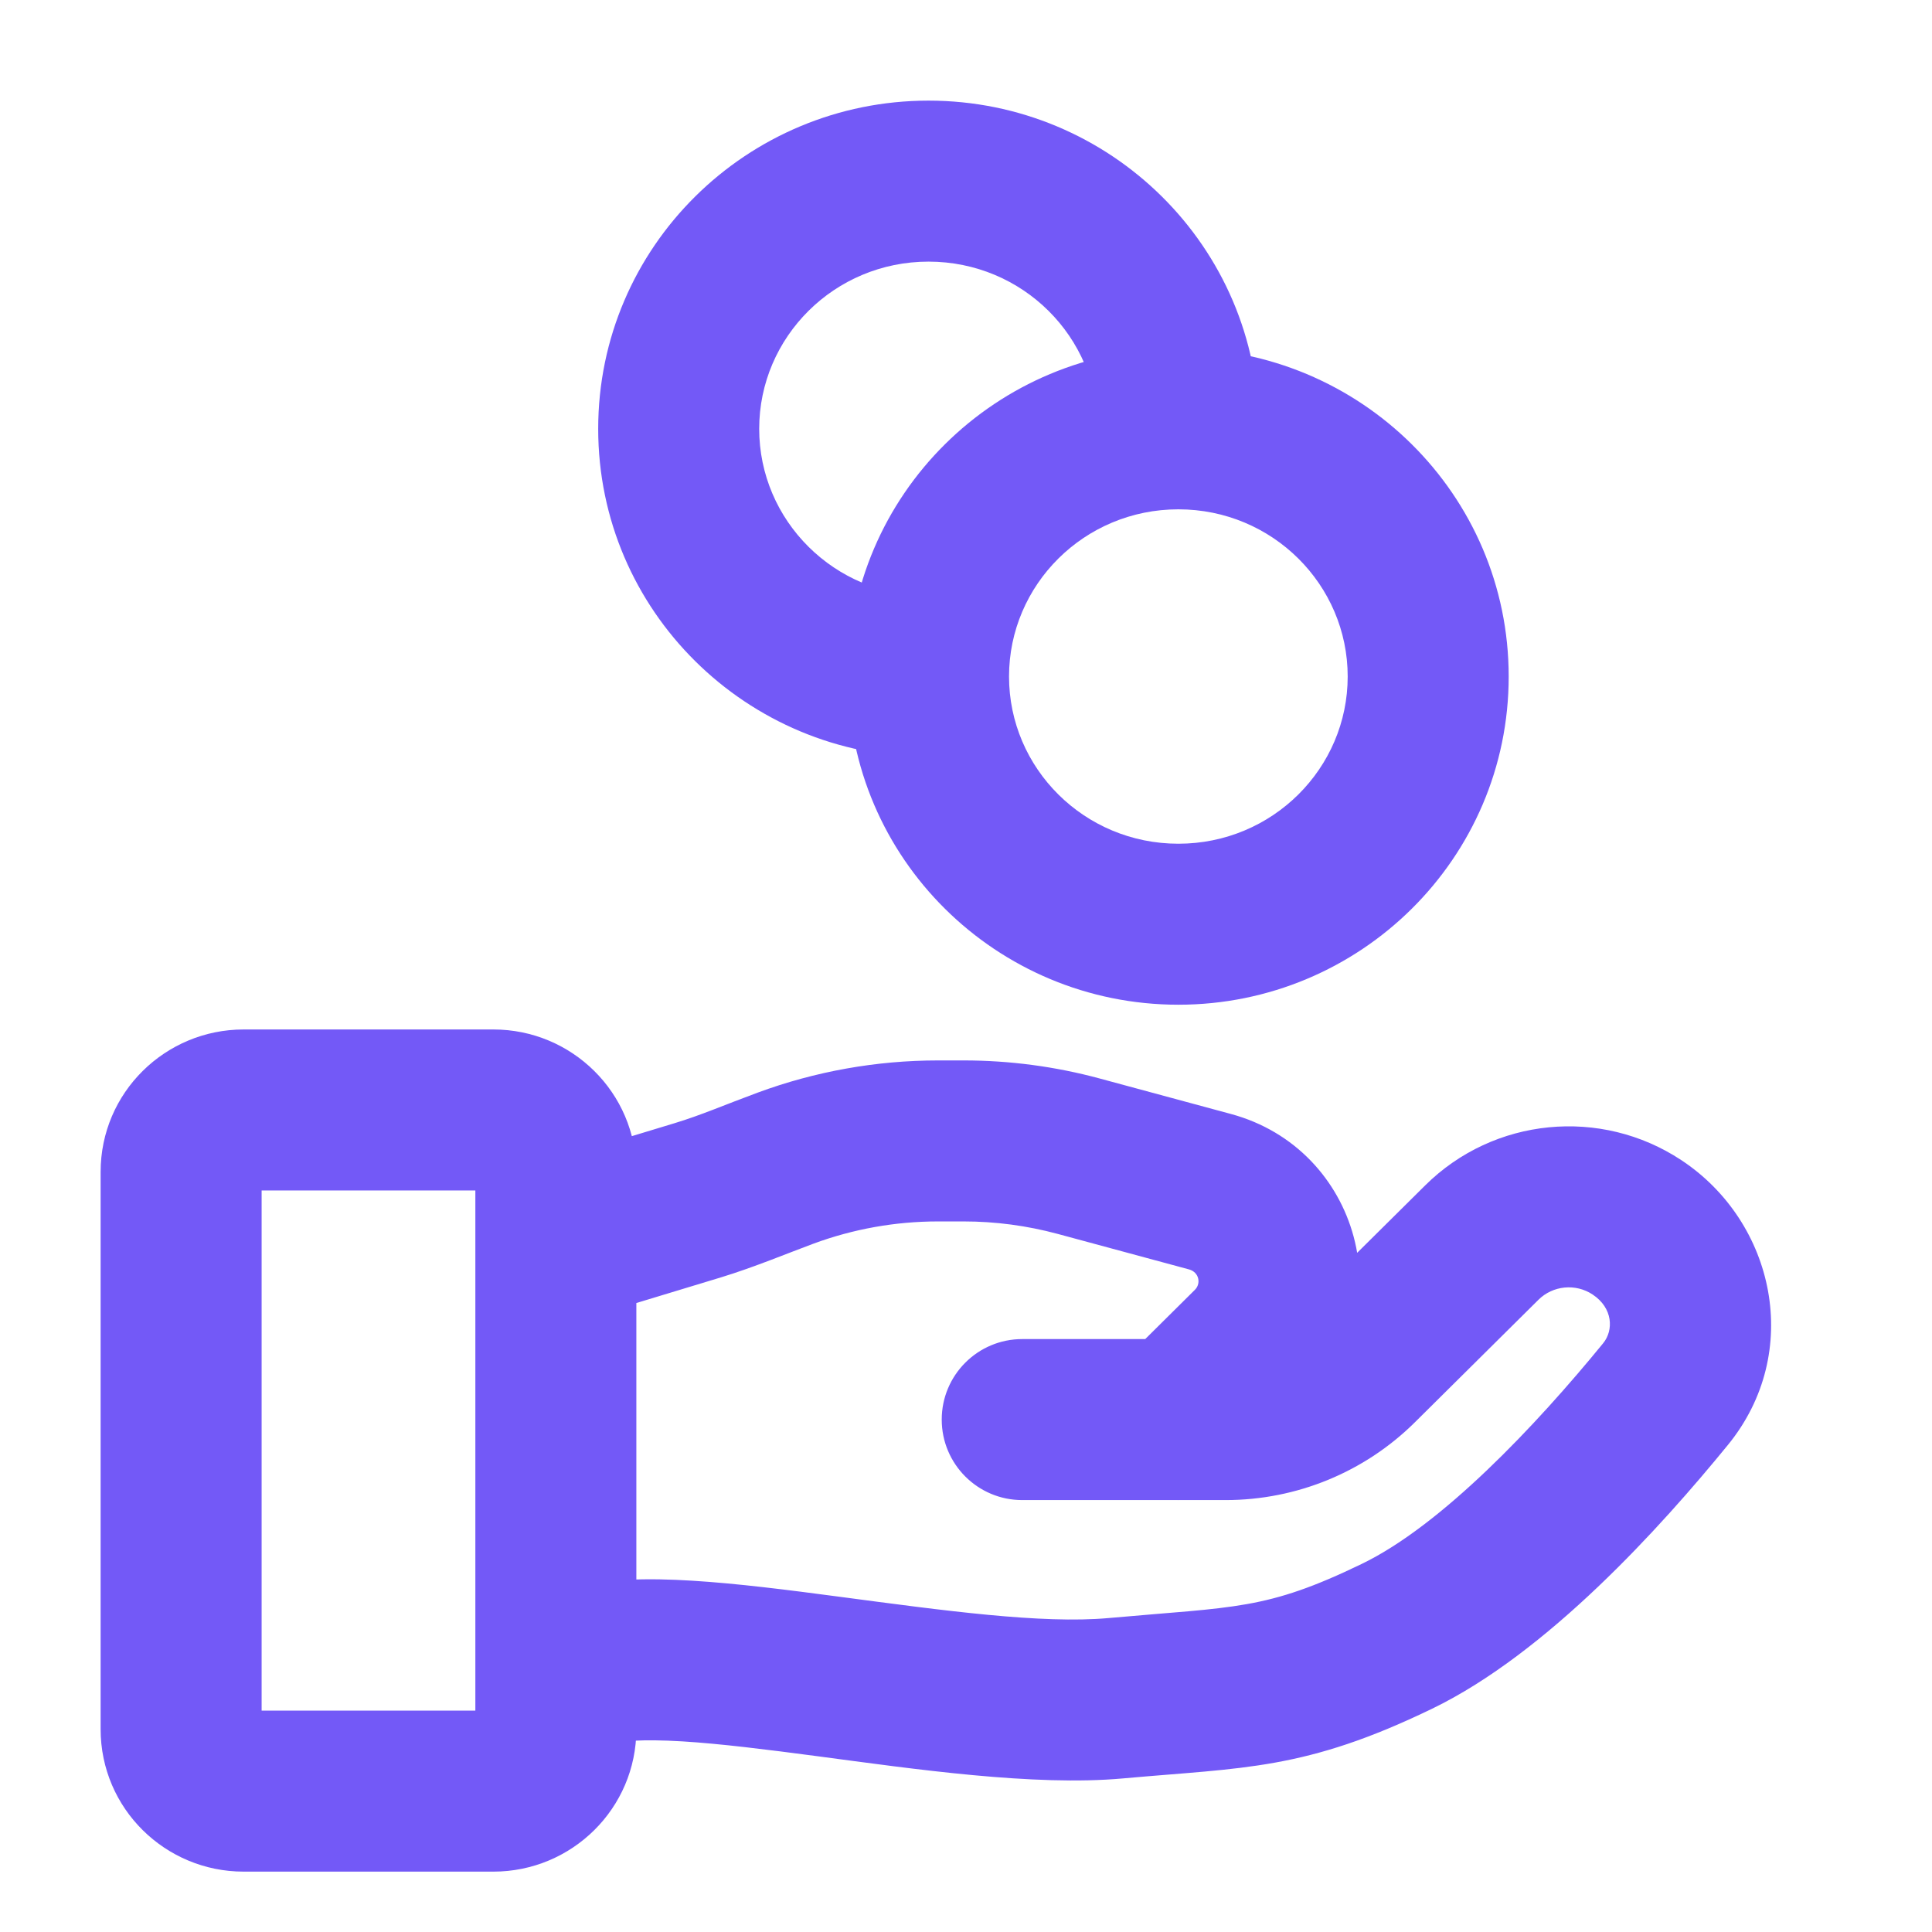 <?xml version="1.0" encoding="UTF-8"?> <svg xmlns="http://www.w3.org/2000/svg" width="48" height="48" viewBox="0 0 48 48" fill="none"><path d="M13.959 39.524C12.91 39.871 12.341 41.002 12.687 42.051C13.034 43.099 14.165 43.669 15.214 43.322L14.586 41.423L13.959 39.524ZM27.724 42.192L27.544 40.2L27.724 42.192ZM34.707 40.654L35.578 42.454L34.707 40.654ZM41.379 34.636L39.831 33.371V33.371L41.379 34.636ZM36.816 30.871L35.408 29.451L36.816 30.871ZM33.743 33.917L35.151 35.338L35.151 35.338L33.743 33.917ZM25.397 33.269C24.292 33.269 23.397 34.165 23.397 35.269C23.397 36.374 24.292 37.269 25.397 37.269V35.269V33.269ZM40.67 30.492L39.567 32.161L40.67 30.492ZM26.8 28.726L26.278 30.656L26.278 30.656L26.8 28.726ZM30.062 29.608L30.584 27.677L30.062 29.608ZM31.095 33.466L32.503 34.886L31.095 33.466ZM27.868 33.849C27.084 34.627 27.078 35.893 27.856 36.677C28.634 37.462 29.9 37.467 30.684 36.69L29.276 35.269L27.868 33.849ZM17.334 29.821L16.754 27.907L17.334 29.821ZM19.516 29.023L20.209 30.899L19.516 29.023ZM14.586 41.423L15.214 43.322C15.399 43.261 15.926 43.202 16.953 43.264C17.91 43.323 19.047 43.466 20.311 43.633C22.709 43.951 25.686 44.385 27.904 44.184L27.724 42.192L27.544 40.2C25.883 40.35 23.455 40.015 20.836 39.668C19.591 39.503 18.317 39.34 17.198 39.272C16.149 39.208 14.938 39.2 13.959 39.524L14.586 41.423ZM27.724 42.192L27.904 44.184C30.908 43.913 32.416 43.984 35.578 42.454L34.707 40.654L33.836 38.853C31.445 40.011 30.696 39.916 27.544 40.2L27.724 42.192ZM34.707 40.654L35.578 42.454C38.438 41.071 41.257 37.948 42.928 35.901L41.379 34.636L39.831 33.371C38.14 35.441 35.811 37.898 33.836 38.853L34.707 40.654ZM36.816 30.871L35.408 29.451L32.335 32.497L33.743 33.917L35.151 35.338L38.224 32.291L36.816 30.871ZM30.451 35.269V33.269H25.397V35.269V37.269H30.451V35.269ZM33.743 33.917L32.335 32.497C31.838 32.989 31.161 33.269 30.451 33.269V35.269V37.269C32.211 37.269 33.902 36.576 35.151 35.338L33.743 33.917ZM40.67 30.492L41.773 28.824C39.773 27.502 37.112 27.761 35.408 29.451L36.816 30.871L38.224 32.291C38.579 31.939 39.144 31.881 39.567 32.161L40.67 30.492ZM41.379 34.636L42.928 35.901C44.81 33.597 44.092 30.357 41.773 28.824L40.67 30.492L39.567 32.161C40.079 32.499 40.09 33.054 39.831 33.371L41.379 34.636ZM6.052 27.577V29.577H12.259V27.577V25.577H6.052V27.577ZM13.81 29.115H11.81V42.962H13.81H15.81V29.115H13.81ZM12.259 44.5V42.5H6.052V44.5V46.5H12.259V44.5ZM4.5 42.962H6.5V29.115H4.5H2.5V42.962H4.5ZM6.052 44.5V42.5C6.283 42.5 6.5 42.691 6.5 42.962H4.5H2.5C2.5 44.932 4.106 46.5 6.052 46.5V44.5ZM13.81 42.962H11.81C11.81 42.691 12.027 42.5 12.259 42.5V44.5V46.5C14.204 46.5 15.81 44.932 15.81 42.962H13.81ZM12.259 27.577V29.577C12.027 29.577 11.81 29.387 11.81 29.115H13.81H15.81C15.81 27.145 14.204 25.577 12.259 25.577V27.577ZM6.052 27.577V25.577C4.106 25.577 2.5 27.145 2.5 29.115H4.5H6.5C6.5 29.387 6.283 29.577 6.052 29.577V27.577ZM14.586 30.654L15.167 32.568L17.915 31.735L17.334 29.821L16.754 27.907L14.006 28.74L14.586 30.654ZM23.306 28.346V30.346H23.942V28.346V26.346H23.306V28.346ZM26.8 28.726L26.278 30.656L29.54 31.538L30.062 29.608L30.584 27.677L27.322 26.795L26.8 28.726ZM31.095 33.466L29.687 32.045L27.868 33.849L29.276 35.269L30.684 36.69L32.503 34.886L31.095 33.466ZM30.062 29.608L29.54 31.538C29.793 31.607 29.844 31.89 29.687 32.045L31.095 33.466L32.503 34.886C34.874 32.536 33.779 28.541 30.584 27.677L30.062 29.608ZM23.942 28.346V30.346C24.731 30.346 25.517 30.451 26.278 30.656L26.8 28.726L27.322 26.795C26.221 26.497 25.084 26.346 23.942 26.346V28.346ZM19.516 29.023L20.209 30.899C21.197 30.534 22.246 30.346 23.306 30.346V28.346V26.346C21.772 26.346 20.255 26.618 18.824 27.146L19.516 29.023ZM35.483 16.808H33.483C33.483 19.086 31.616 20.962 29.276 20.962V22.962V24.962C33.792 24.962 37.483 21.327 37.483 16.808H35.483ZM29.276 22.962V20.962C26.936 20.962 25.069 19.086 25.069 16.808H23.069H21.069C21.069 21.327 24.76 24.962 29.276 24.962V22.962ZM23.069 16.808H25.069C25.069 14.53 26.936 12.654 29.276 12.654V10.654V8.654C24.76 8.654 21.069 12.288 21.069 16.808H23.069ZM29.276 10.654V12.654C31.616 12.654 33.483 14.53 33.483 16.808H35.483H37.483C37.483 12.288 33.792 8.654 29.276 8.654V10.654ZM23.069 16.808V14.808C20.73 14.808 18.862 12.932 18.862 10.654H16.862H14.862C14.862 15.173 18.553 18.808 23.069 18.808V16.808ZM16.862 10.654H18.862C18.862 8.376 20.73 6.5 23.069 6.5V4.5V2.5C18.553 2.5 14.862 6.134 14.862 10.654H16.862ZM23.069 4.5V6.5C25.409 6.5 27.276 8.376 27.276 10.654H29.276H31.276C31.276 6.134 27.585 2.5 23.069 2.5V4.5ZM17.334 29.821L17.915 31.735C18.727 31.488 19.613 31.119 20.209 30.899L19.516 29.023L18.824 27.146C17.967 27.463 17.424 27.704 16.754 27.907L17.334 29.821Z" fill="#7359F7"></path></svg> 